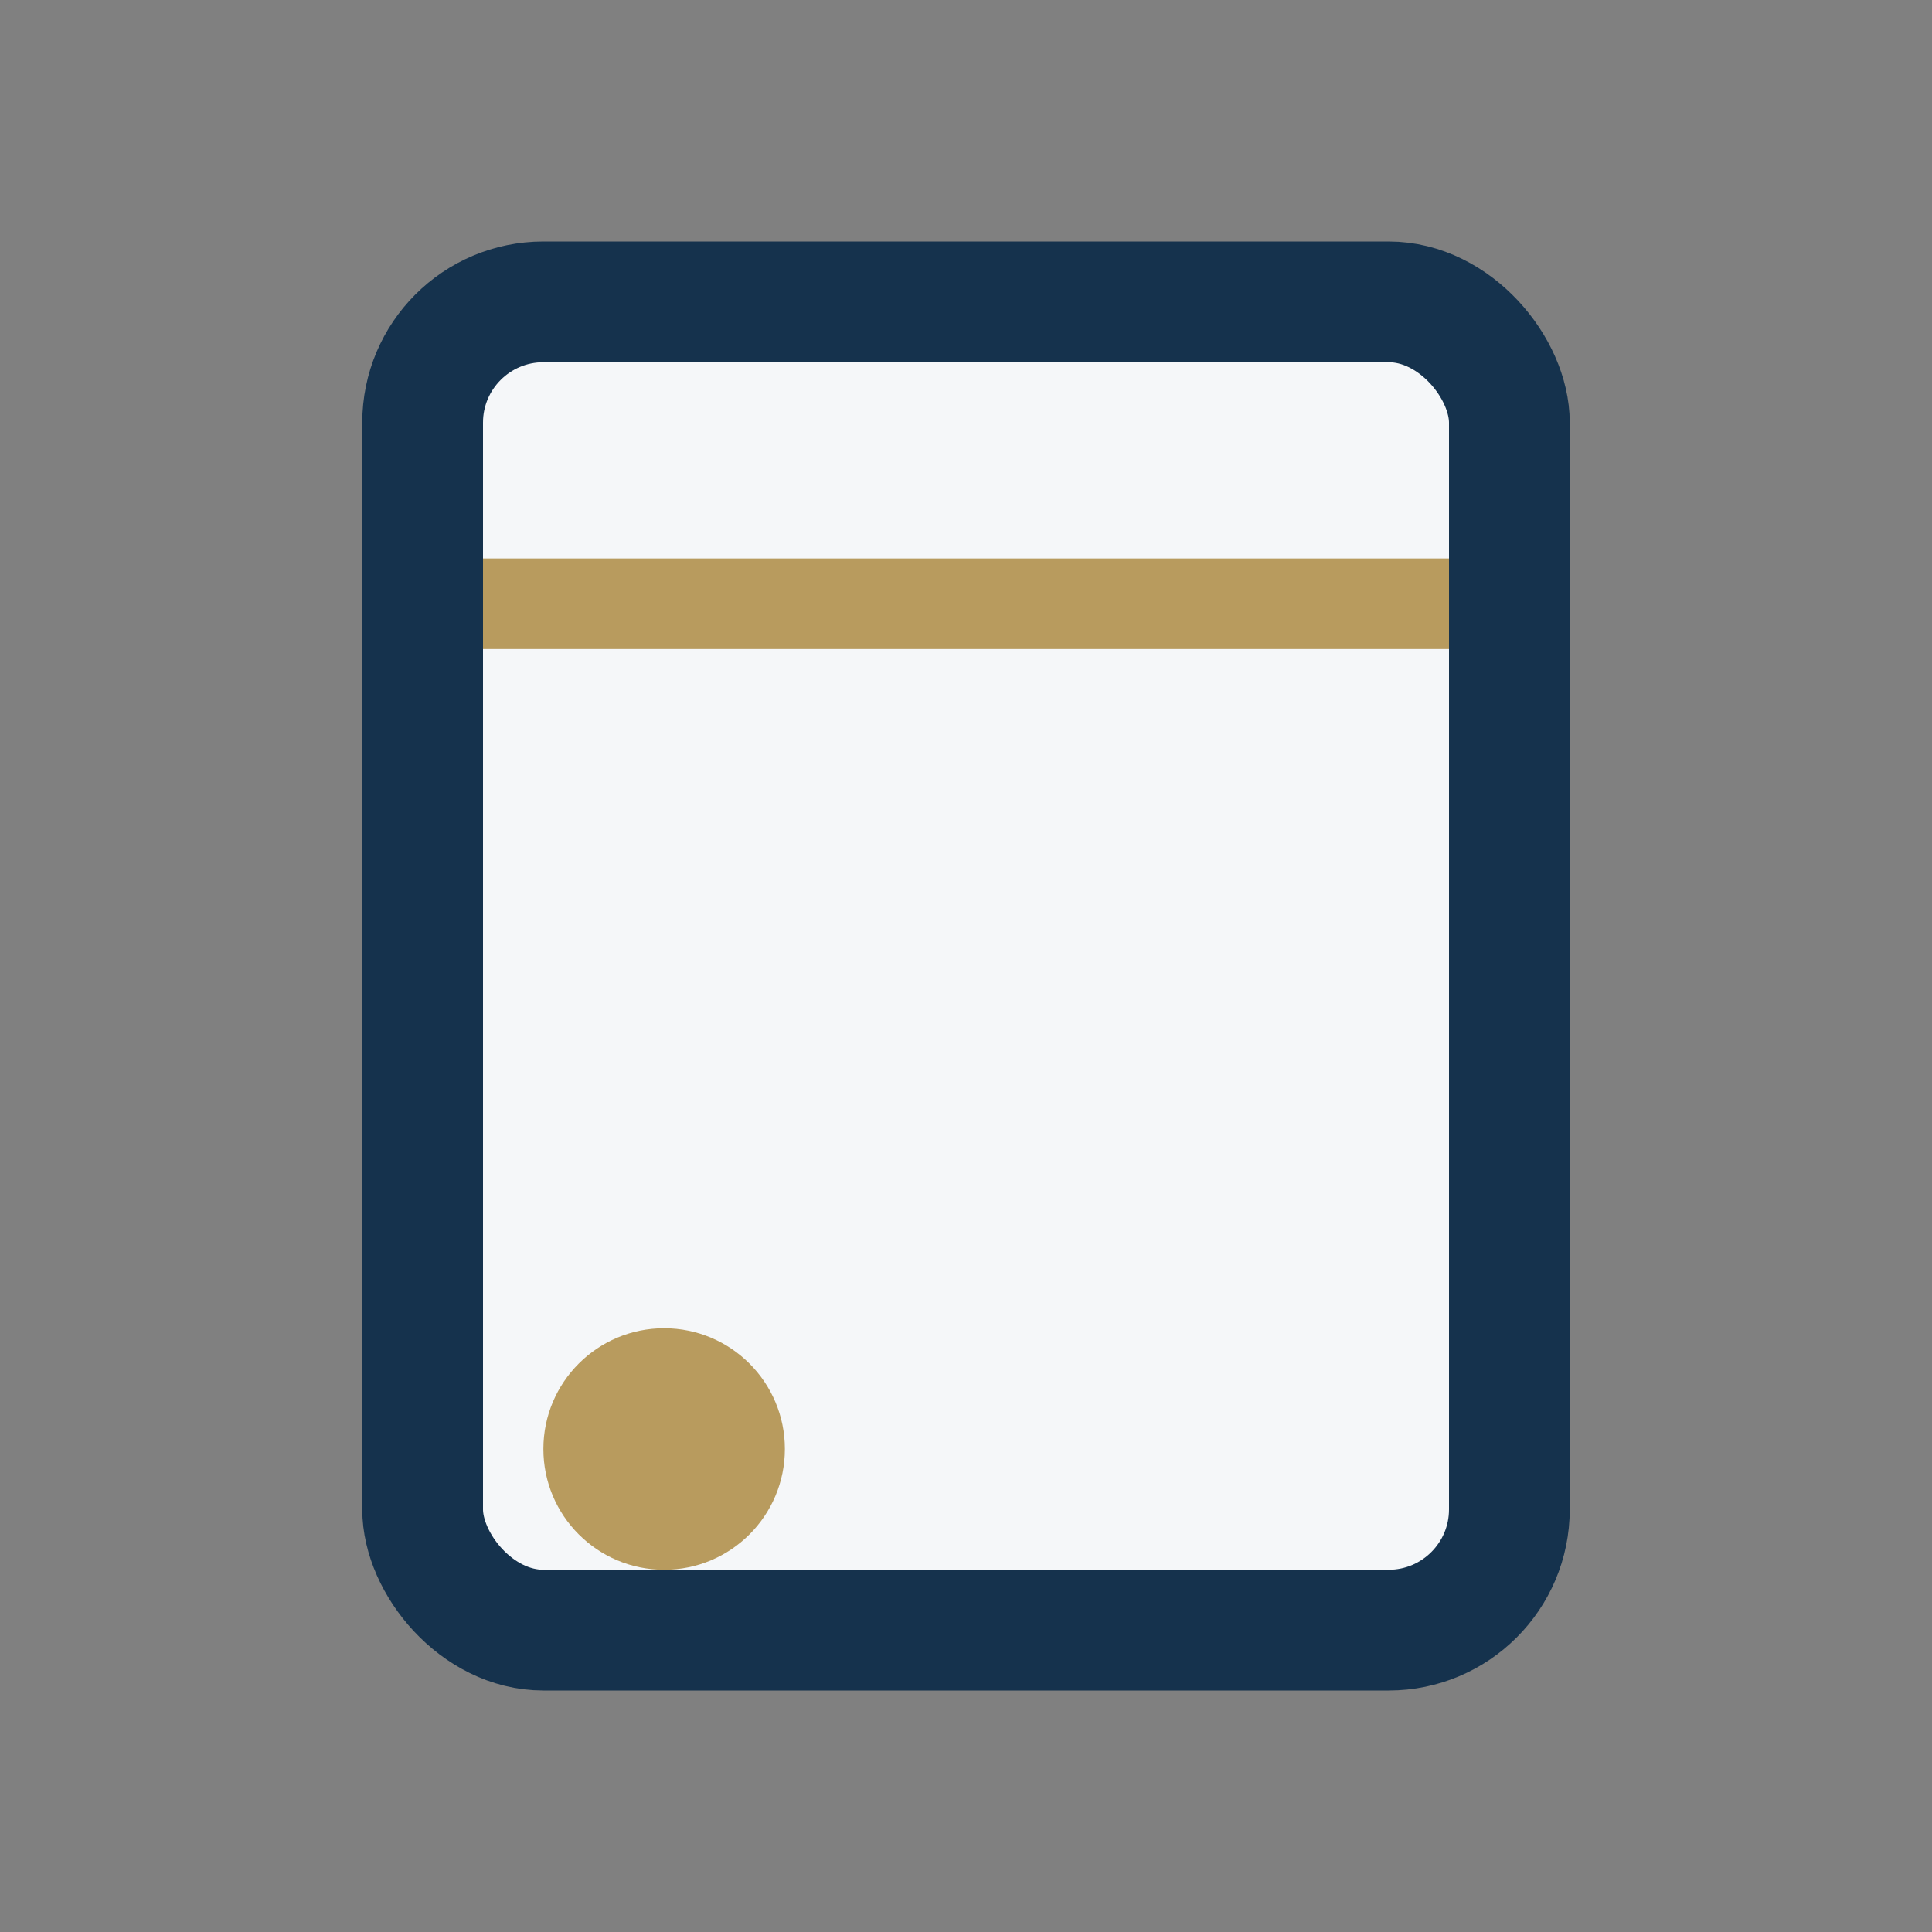 <?xml version="1.0" encoding="UTF-8"?>
<svg xmlns="http://www.w3.org/2000/svg" width="32" height="32" viewBox="0 0 32 32"><rect x="0" y="0" width="32" height="32" fill="#808080" stroke="none"/><rect x="7" y="5" width="18" height="22" rx="2" fill="#F5F7F9" stroke="#15324D" stroke-width="2"/><path d="M8 10h16" stroke="#B89B5E" stroke-width="1.5"/><circle cx="11" cy="24" r="2" fill="#B89B5E"/></svg>